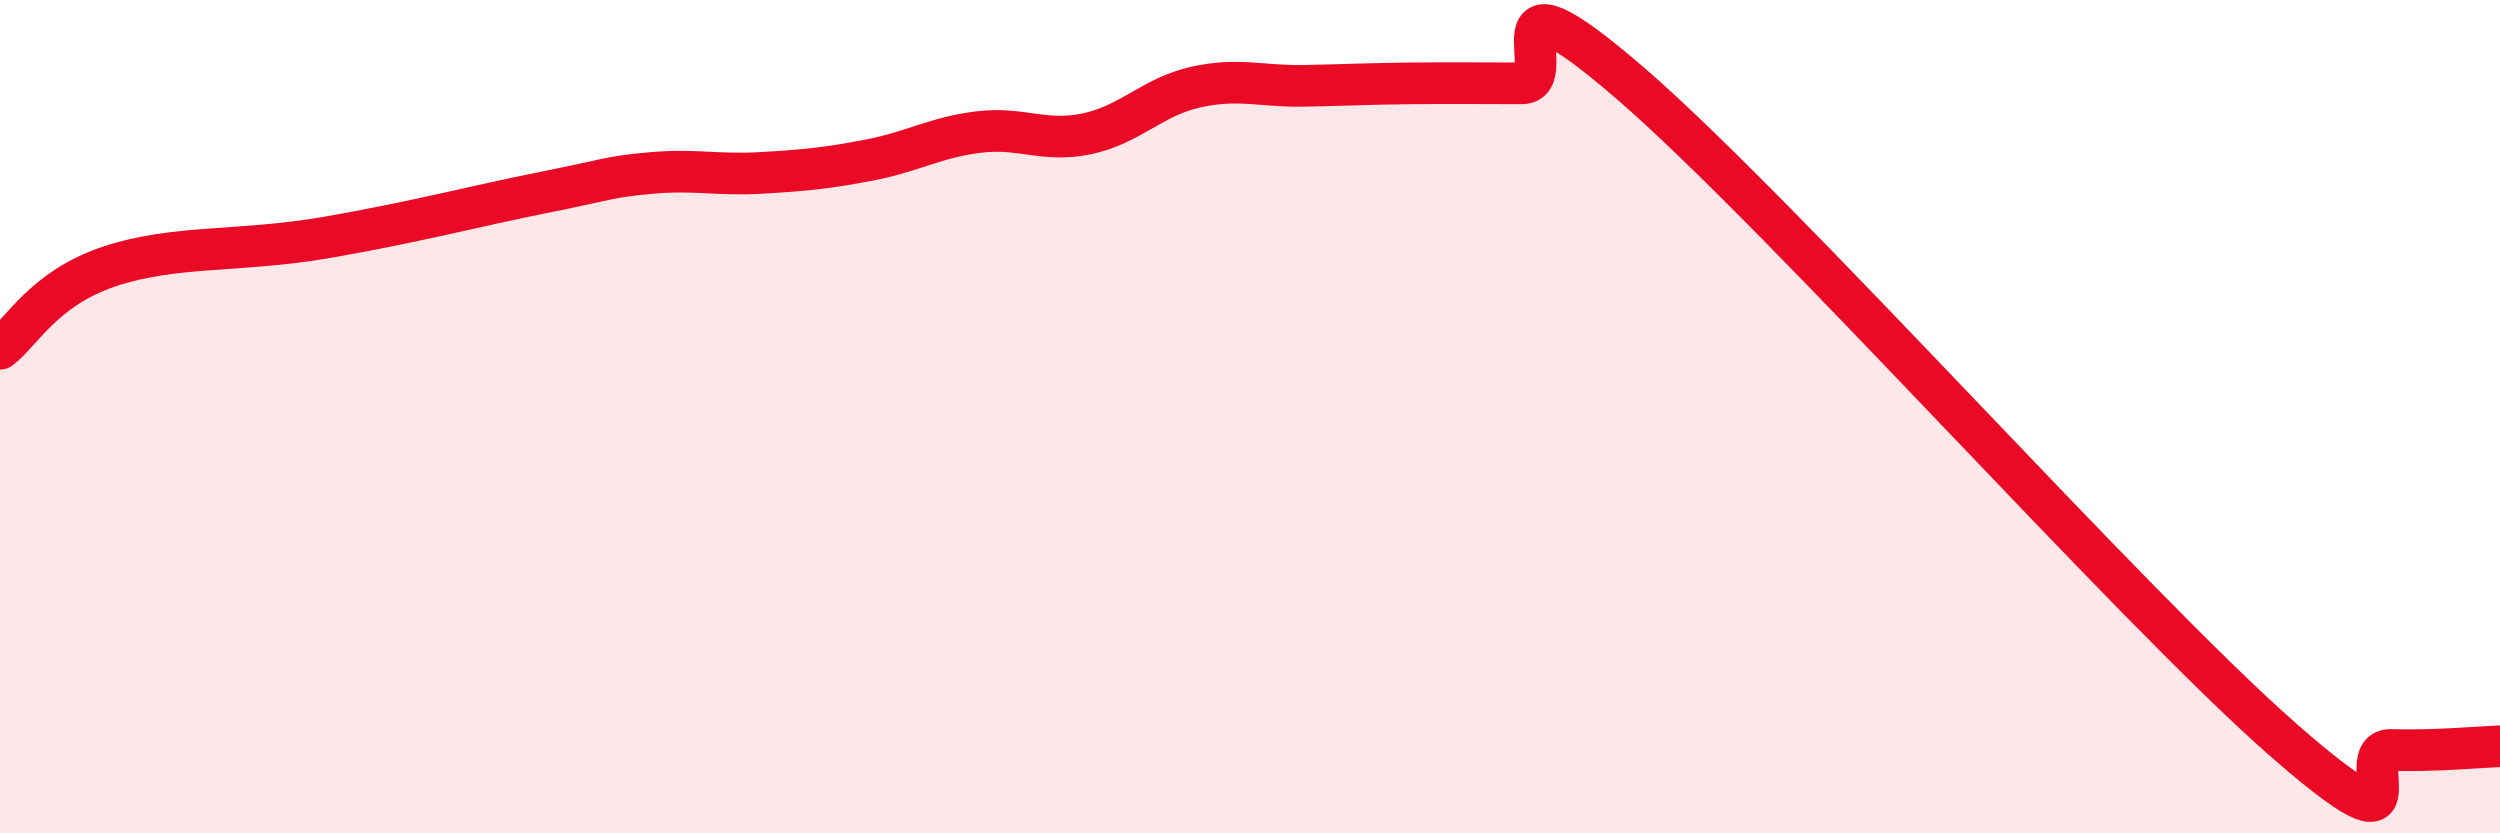 
    <svg width="60" height="20" viewBox="0 0 60 20" xmlns="http://www.w3.org/2000/svg">
      <path
        d="M 0,8.37 C 0.52,7.98 1.04,6.93 2.61,6.4 C 4.18,5.87 5.74,6.06 7.83,5.7 C 9.92,5.34 11.48,4.93 13.04,4.62 C 14.6,4.31 14.61,4.24 15.65,4.15 C 16.69,4.06 17.22,4.21 18.26,4.15 C 19.3,4.09 19.83,4.04 20.87,3.84 C 21.91,3.64 22.44,3.3 23.48,3.17 C 24.52,3.04 25.05,3.43 26.09,3.21 C 27.13,2.99 27.66,2.32 28.7,2.09 C 29.74,1.86 30.26,2.08 31.3,2.06 C 32.34,2.04 32.87,2.01 33.91,2 C 34.95,1.99 35.48,2 36.52,2 C 37.56,2 35.48,-1.15 39.13,2 C 42.78,5.15 51.13,14.54 54.78,17.74 C 58.43,20.94 56.35,17.97 57.39,18 C 58.43,18.03 59.48,17.93 60,17.91L60 20L0 20Z"
        fill="#EB0A25"
        opacity="0.1"
        stroke-linecap="round"
        stroke-linejoin="round"
      />
      <path
        d="M 0,8.37 C 0.52,7.98 1.04,6.93 2.61,6.4 C 4.18,5.87 5.74,6.06 7.83,5.7 C 9.92,5.34 11.48,4.93 13.04,4.62 C 14.6,4.31 14.61,4.24 15.65,4.15 C 16.69,4.06 17.22,4.21 18.26,4.15 C 19.3,4.09 19.83,4.04 20.87,3.84 C 21.91,3.64 22.44,3.3 23.48,3.17 C 24.52,3.04 25.05,3.43 26.09,3.21 C 27.13,2.99 27.66,2.32 28.7,2.09 C 29.74,1.86 30.26,2.08 31.3,2.06 C 32.34,2.04 32.87,2.01 33.91,2 C 34.95,1.99 35.48,2 36.52,2 C 37.56,2 35.48,-1.15 39.13,2 C 42.78,5.15 51.13,14.54 54.78,17.74 C 58.43,20.94 56.35,17.97 57.39,18 C 58.43,18.03 59.48,17.93 60,17.91"
        stroke="#EB0A25"
        stroke-width="1"
        fill="none"
        stroke-linecap="round"
        stroke-linejoin="round"
      />
    </svg>
  